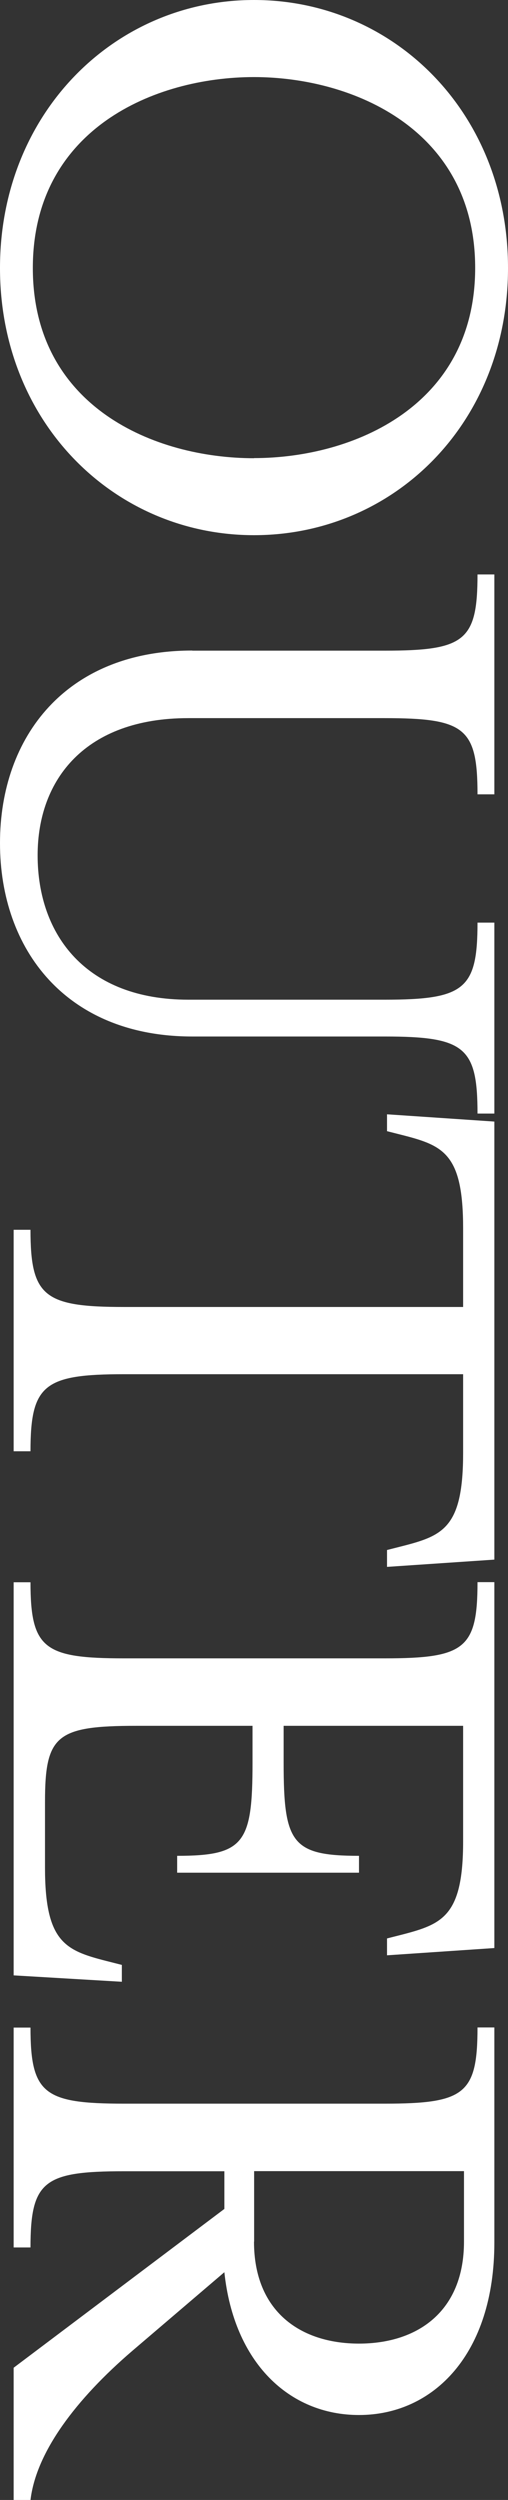 <?xml version="1.0" encoding="UTF-8"?><svg id="_レイヤー_2" xmlns="http://www.w3.org/2000/svg" viewBox="0 0 41.32 203.06"><rect x="0" y="0" width="41.32" height="203.06" fill="#333333" stroke="none"/><defs><style>.cls-1{fill:#fff;stroke-width:0px;}</style></defs><g id="_レイヤー_2-2"><path class="cls-1" d="M20.66,0c11.34,0,20.66,9.12,20.66,21.77s-9.32,21.7-20.66,21.7S0,34.34,0,21.77,9.32,0,20.66,0ZM20.66,37.21c8.08,0,17.99-4.24,17.99-15.45S28.74,6.26,20.66,6.26,2.67,10.49,2.67,21.77s9.91,15.45,17.99,15.45Z"/><path class="cls-1" d="M15.64,52.85h15.64c6.52,0,7.56-.78,7.56-6.19h1.37v17.86h-1.37c0-5.41-1.04-6.19-7.56-6.19h-15.97c-8.34,0-12.25,4.95-12.25,11.14,0,6.52,3.98,11.73,12.25,11.73h15.97c6.52,0,7.56-.85,7.56-6.26h1.37v15.51h-1.37c0-5.41-1.04-6.26-7.56-6.26h-15.64c-10.23,0-15.64-7.04-15.64-15.71s5.41-15.64,15.64-15.64Z"/><path class="cls-1" d="M2.48,99.9c0,5.41,1.11,6.26,7.62,6.26h27.57v-6.39c0-6-1.56-6.71-4.89-7.56l-1.3-.33v-1.37l8.73.59v35.58l-8.73.59v-1.37l1.3-.33c3.32-.85,4.89-1.56,4.89-7.56v-6.39H10.1c-6.52,0-7.62.85-7.62,6.26h-1.37v-17.99h1.37Z"/><path class="cls-1" d="M2.48,128.51c0,5.41,1.11,6.19,7.62,6.19h21.18c6.52,0,7.56-.78,7.56-6.19h1.37v29.72l-8.73.59v-1.37l1.3-.33c3.26-.85,4.89-1.56,4.89-7.56v-9.38h-14.6v3c0,6.52.65,7.56,6.13,7.56v1.37h-14.79v-1.37c5.47,0,6.13-1.04,6.13-7.56v-3h-9.45c-6.52,0-7.43.78-7.43,6.19v5.34c0,6,1.63,6.71,4.95,7.56l1.3.33v1.37l-8.8-.52v-31.93h1.37Z"/><path class="cls-1" d="M2.48,164.68c0,5.41,1.11,6.19,7.62,6.19h21.18c6.52,0,7.56-.78,7.56-6.19h1.37v17.47c0,9.06-4.95,14.01-11.01,14.01-5.67,0-10.17-4.24-10.95-11.6l-7.49,6.39c-4.56,3.91-7.82,8.21-8.28,12.12h-1.37v-10.75l17.14-12.9v-3.06h-8.15c-6.52,0-7.62.78-7.62,6.19h-1.37v-17.86h1.37ZM20.66,182.08c0,5.67,3.78,8.28,8.54,8.28s8.54-2.61,8.54-8.28v-5.73h-17.07v5.73Z"/></g></svg>